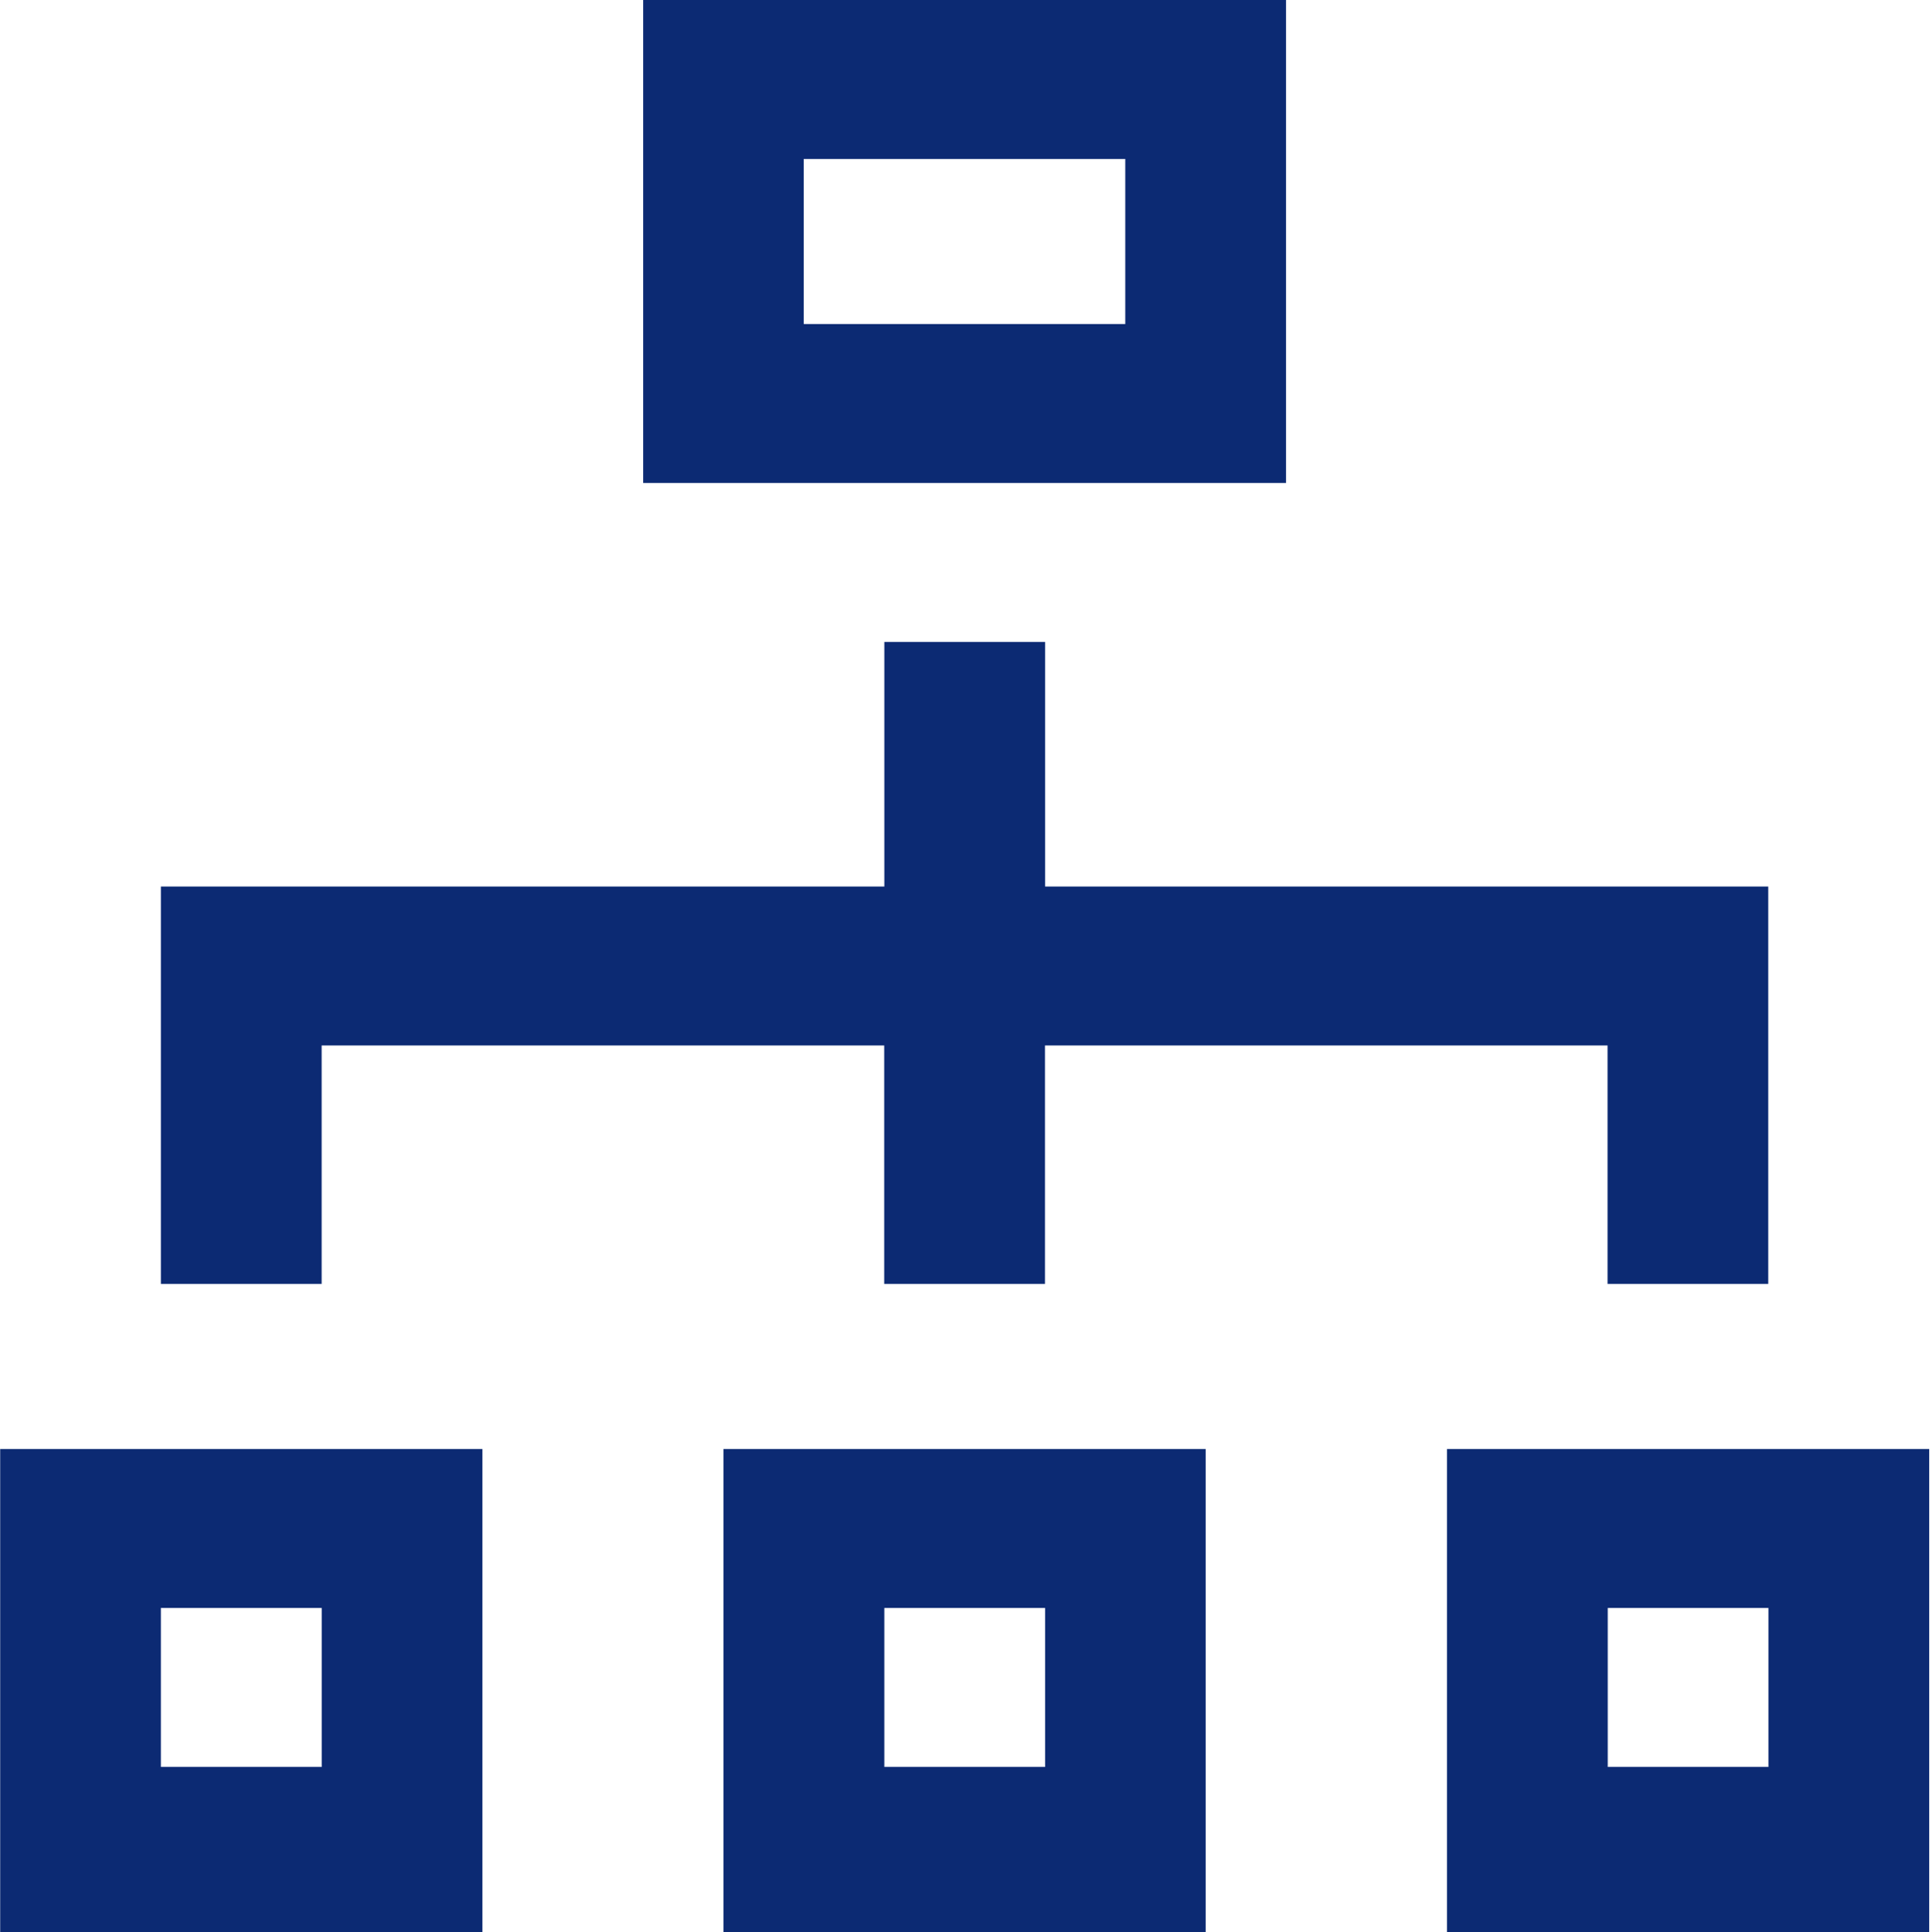 <svg xmlns="http://www.w3.org/2000/svg" width="31.562" height="31.6" viewBox="0 0 31.562 31.6">
<defs>
    <style>
      .cls-1 {
        fill: #0c2a73;
        fill-rule: evenodd;
      }
    </style>
  </defs>
  <path id="i_expertise_2.svg" class="cls-1" d="M268.688,10278.9H260.8v7.9h7.886v-7.9Zm-2.628,2.6v2.6h-2.629v-2.6h2.629Zm0-11.8v-4h-2.629v4H251.6v6.5h2.629v-3.9h9.2v3.9h2.629v-3.9h9.2v3.9h2.628v-6.5H266.06Zm14.458,9.2h-7.886v7.9h7.886v-7.9Zm-2.629,2.6v2.6h-2.628v-2.6h2.628Zm-21.031-2.6h-7.886v7.9h7.886v-7.9Zm-2.628,2.6v2.6H251.6v-2.6h2.629ZM270,10255.2H259.487v7.9H270v-7.9Zm-2.629,2.6v2.7h-5.258v-2.7h5.258Z" transform="translate(-248.969 -10255.2)"/>
</svg>
